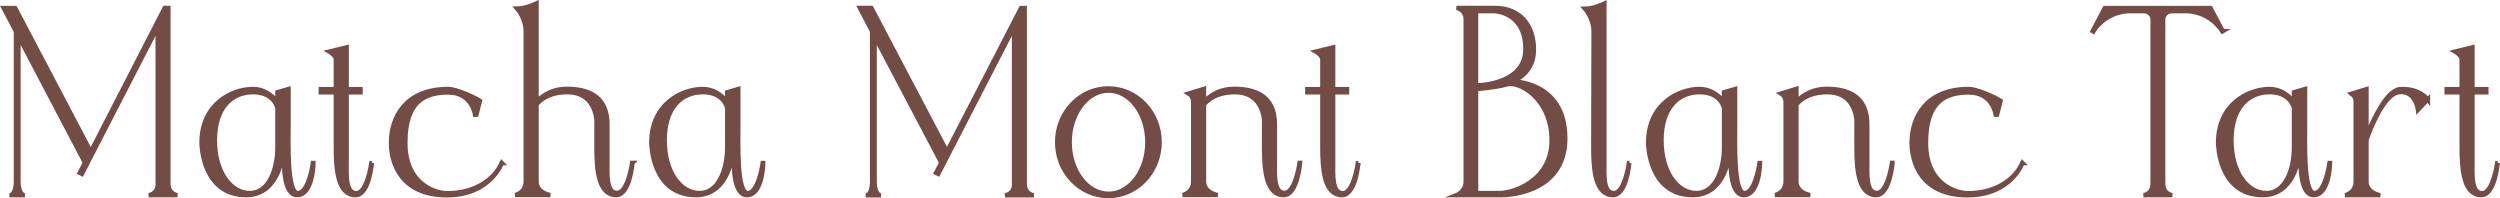 <?xml version="1.0" encoding="UTF-8"?><svg id="_レイヤー_2" xmlns="http://www.w3.org/2000/svg" viewBox="0 0 174.58 13.84"><defs><style>.cls-1{fill:#734d45;stroke:#734d45;stroke-miterlimit:10;stroke-width:.3px;}</style></defs><g id="text"><path class="cls-1" d="M11.01,12.81V1.89l-4.58,8.88-.4.78-.31.6-.16-.08.37-.71L1.29,2.53v10.16c0,.12.02.94.45.94H.66c.43,0,.45-.82.45-.94V2.19L.25.56h.81l.06.11.18.34,5.04,9.58L11.01,1.5l.49-.95h.26s0,12.26,0,12.26c0,.76.64.82.64.82h-2.02s.64-.06.64-.82Z"/><path class="cls-1" d="M21.89,11.38c0,.25-.09,2.25-1.14,2.25s-.91-2.55-.91-2.55h0s-.04-.08-.08-.08-.08.03-.08.08c0,0-.31,2.55-2.49,2.55-3.12,0-3.12-3.66-3.12-3.66,0-2.71,2.13-3.76,3.6-3.76s2.17,1.67,2.18,1.47c.01-.2-.48-.79-.48-.79v-.45l.78-.23v2.55c0,1.18-.11,4.72.65,4.72s1.05-2.1,1.05-2.1h.04ZM19.37,7.54h0s-.22-1.1-1.7-1.1-2.66,1.07-2.66,3.35,1.14,3.69,2.44,3.69,1.92-1.61,1.92-3.2c0-.52,0-1.56,0-2.75Z"/><path class="cls-1" d="M25.97,11.38s-.18,2.25-1.14,2.25c-1.24,0-1.38-1.76-1.38-3.34v-3.84h-1.05v-.23h1.05v-2.06c0-.3-.46-.56-.46-.56l1.22-.3v2.92h.97v.23h-.97v4.94c0,.78-.09,2.1.67,2.1s1.05-2.1,1.05-2.1h.04Z"/><path class="cls-1" d="M35.05,11.38s-.8,2.26-3.84,2.26c-3.29,0-3.91-2.36-3.91-3.67,0-1.74.98-3.76,4-3.76.51,0,1.71.51,2.22.83l-.25.97h-.1s-.2-1.55-1.87-1.55-2.99.65-2.99,3.52,2.08,3.51,2.93,3.51c2.05,0,3.34-1.07,3.78-2.1h.04Z"/><path class="cls-1" d="M44.17,11.38s-.18,2.25-1.14,2.25c-1.24,0-1.38-1.76-1.38-3.34v-.86s0-.11,0-.26c0-.26.01-.66,0-.83-.08-.69-.46-1.9-2.04-1.9s-2.14.87-2.14.87v5.36c0,.8.96.95.96.95h-2.46s.74-.15.74-.95c0,0,0-7.86,0-10.48,0-.92-.6-1.59-.6-1.59.6,0,1.36-.37,1.36-.37v6.65s-.52.66-.48.79c.04.13.69-1.47,2.59-1.47,2.11,0,2.84,1.03,2.84,2.49v2.68c0,.78-.09,2.1.67,2.1s1.05-2.1,1.05-2.1h.04Z"/><path class="cls-1" d="M53.3,11.38c0,.25-.09,2.25-1.14,2.25s-.91-2.55-.91-2.55h0s-.04-.08-.08-.08-.08.03-.08.08c0,0-.31,2.55-2.49,2.55-3.12,0-3.12-3.66-3.12-3.66,0-2.71,2.13-3.76,3.6-3.76s2.17,1.67,2.18,1.47c.01-.2-.48-.79-.48-.79v-.45l.78-.23v2.55c0,1.18-.11,4.72.65,4.72s1.05-2.1,1.05-2.1h.04ZM50.78,7.54h0s-.22-1.1-1.7-1.1-2.66,1.07-2.66,3.35,1.14,3.69,2.44,3.69,1.92-1.61,1.92-3.2c0-.52,0-1.56,0-2.75Z"/><path class="cls-1" d="M70.81,12.81V1.89l-4.58,8.88-.4.78-.31.6-.16-.08.37-.71-4.65-8.82v10.16c0,.12.02.94.45.94h-1.08c.43,0,.45-.82.45-.94V2.19l-.86-1.64h.81l.06.11.18.34,5.04,9.58,4.68-9.07.49-.95h.26s0,12.26,0,12.26c0,.76.64.82.64.82h-2.02s.64-.06.64-.82Z"/><path class="cls-1" d="M80.98,9.93c0,2.08-1.6,3.76-3.58,3.76s-3.58-1.68-3.58-3.76,1.6-3.76,3.58-3.76,3.58,1.68,3.58,3.76ZM80.12,9.93c0-1.99-1.21-3.6-2.71-3.6s-2.71,1.62-2.71,3.6,1.21,3.6,2.71,3.6,2.71-1.61,2.71-3.6Z"/><path class="cls-1" d="M90.79,11.38s-.18,2.25-1.14,2.25c-1.24,0-1.38-1.76-1.38-3.34v-.86s0-.11,0-.26c0-.26.01-.66,0-.83-.08-.69-.46-1.9-2.04-1.9s-2.15.87-2.15.87v5.36c0,.8.96.95.96.95h-2.46s.74-.15.74-.95v-5.57s0-.38-.32-.57l1.08-.33v.68s-.52.66-.48.79c.04.13.69-1.47,2.59-1.47,2.11,0,2.84,1.03,2.84,2.49v2.68c0,.78-.09,2.1.67,2.1s1.05-2.1,1.05-2.1h.04Z"/><path class="cls-1" d="M94.86,11.38s-.18,2.25-1.14,2.25c-1.24,0-1.38-1.76-1.38-3.34v-3.84h-1.05v-.23h1.05v-2.06c0-.3-.46-.56-.46-.56l1.22-.3v2.92h.97v.23h-.97v4.94c0,.78-.09,2.1.67,2.1s1.05-2.1,1.05-2.1h.04Z"/><path class="cls-1" d="M109.31,9.67c0,4.01-4.43,3.96-4.43,3.96h-3.17s.64-.25.64-.95V1.37c0-.71-.64-.82-.64-.82h2.68c1.74,0,2.73,1.19,2.73,2.92s-1.49,2.21-1.49,2.21c0,0,3.68-.02,3.68,3.98ZM103.08.78v5.18c.7-.02,3.44-.26,3.44-2.54,0-2.61-2.19-2.64-2.19-2.64h-1.24ZM108.35,9.79c0-2.89-2.27-4.17-3.15-3.89-.63.2-2.12.33-2.12.33v7.25h1.63c.89,0,3.64-.8,3.64-3.69Z"/><path class="cls-1" d="M113.78,11.38s-.18,2.25-1.14,2.25c-1.24,0-1.38-1.76-1.38-3.34,0-1.36.02-6.32.02-8.09,0-.92-.6-1.59-.6-1.59.6,0,1.36-.37,1.36-.37v11.14c0,.78-.1,2.1.66,2.1s1.05-2.1,1.05-2.1h.04Z"/><path class="cls-1" d="M122.91,11.38c0,.25-.09,2.25-1.14,2.25s-.91-2.55-.91-2.55h0s-.04-.08-.08-.08-.08.03-.08.08c0,0-.31,2.55-2.49,2.55-3.12,0-3.12-3.66-3.12-3.66,0-2.71,2.13-3.76,3.6-3.76s2.17,1.67,2.18,1.47c.01-.2-.48-.79-.48-.79v-.45l.78-.23v2.55c0,1.18-.11,4.72.65,4.72s1.05-2.1,1.05-2.1h.04ZM120.39,7.54h0s-.22-1.1-1.7-1.1-2.66,1.07-2.66,3.35,1.14,3.69,2.44,3.69,1.92-1.61,1.92-3.2c0-.52,0-1.56,0-2.75Z"/><path class="cls-1" d="M132.16,11.38s-.18,2.25-1.14,2.25c-1.24,0-1.38-1.76-1.38-3.34v-.86s0-.11,0-.26c0-.26.01-.66,0-.83-.08-.69-.46-1.9-2.04-1.9s-2.15.87-2.15.87v5.36c0,.8.96.95.96.95h-2.46s.74-.15.74-.95v-5.57s0-.38-.32-.57l1.08-.33v.68s-.52.66-.48.79c.04.13.69-1.47,2.59-1.47,2.11,0,2.84,1.03,2.84,2.49v2.68c0,.78-.09,2.1.67,2.1s1.05-2.1,1.05-2.1h.04Z"/><path class="cls-1" d="M141.24,11.38s-.8,2.26-3.84,2.26c-3.29,0-3.91-2.36-3.91-3.67,0-1.74.98-3.76,4-3.76.51,0,1.71.51,2.22.83l-.25.97h-.1s-.2-1.55-1.87-1.55-2.99.65-2.99,3.52,2.08,3.51,2.93,3.51c2.05,0,3.34-1.07,3.78-2.1h.04Z"/><path class="cls-1" d="M155.24,2.17l-.05.03c-.56-.88-1.53-1.42-2.58-1.42h-.94c-.33,0-.61.26-.61.58v11.45c0,.76.64.82.64.82h-2.02s.64-.06.64-.82V1.37h0c0-.33-.28-.59-.61-.59h-.95c-1.04,0-2.02.54-2.58,1.42l-.05-.03.85-1.61h7.39l.85,1.61Z"/><path class="cls-1" d="M162.71,11.38c0,.25-.09,2.25-1.14,2.25s-.91-2.55-.91-2.55h0s-.04-.08-.08-.08-.08.03-.08.08c0,0-.31,2.55-2.49,2.55-3.12,0-3.12-3.66-3.12-3.66,0-2.71,2.13-3.76,3.6-3.76s2.17,1.67,2.18,1.47c.01-.2-.48-.79-.48-.79v-.45l.78-.23v2.55c0,1.18-.11,4.72.65,4.72s1.05-2.1,1.05-2.1h.04ZM160.19,7.54h0s-.22-1.1-1.7-1.1-2.66,1.07-2.66,3.35,1.14,3.69,2.44,3.69,1.92-1.61,1.92-3.2c0-.52,0-1.56,0-2.75Z"/><path class="cls-1" d="M169.55,6.94l-.7.74s-.16-1.39-1.33-1.24c-1.2.15-2.26,3.32-2.26,3.32v2.92c0,.8.96.95.96.95h-2.46s.74-.15.74-.95v-5.57s0-.04,0-.06c0-.11-.04-.2-.08-.27,0-.01-.02-.03-.03-.04,0,0,0-.01-.01-.02,0-.01-.01-.02-.02-.03,0-.01-.02-.02-.03-.03,0-.01-.02-.02-.03-.03-.04-.04-.07-.06-.1-.07-.01,0-.02-.01-.02-.01,0,0,0,0,0,0l1.08-.33v2.97s-.44,1-.36,1.01c.05,0,.16-.26.35-.7.5-1.21,1.43-3.22,2.36-3.28,1.34-.09,1.94.73,1.94.73Z"/><path class="cls-1" d="M174.42,11.38s-.18,2.25-1.14,2.25c-1.24,0-1.38-1.76-1.38-3.34v-3.84h-1.05v-.23h1.05v-2.06c0-.3-.46-.56-.46-.56l1.22-.3v2.92h.97v.23h-.97v4.94c0,.78-.09,2.1.67,2.1s1.05-2.1,1.05-2.1h.04Z"/></g></svg>